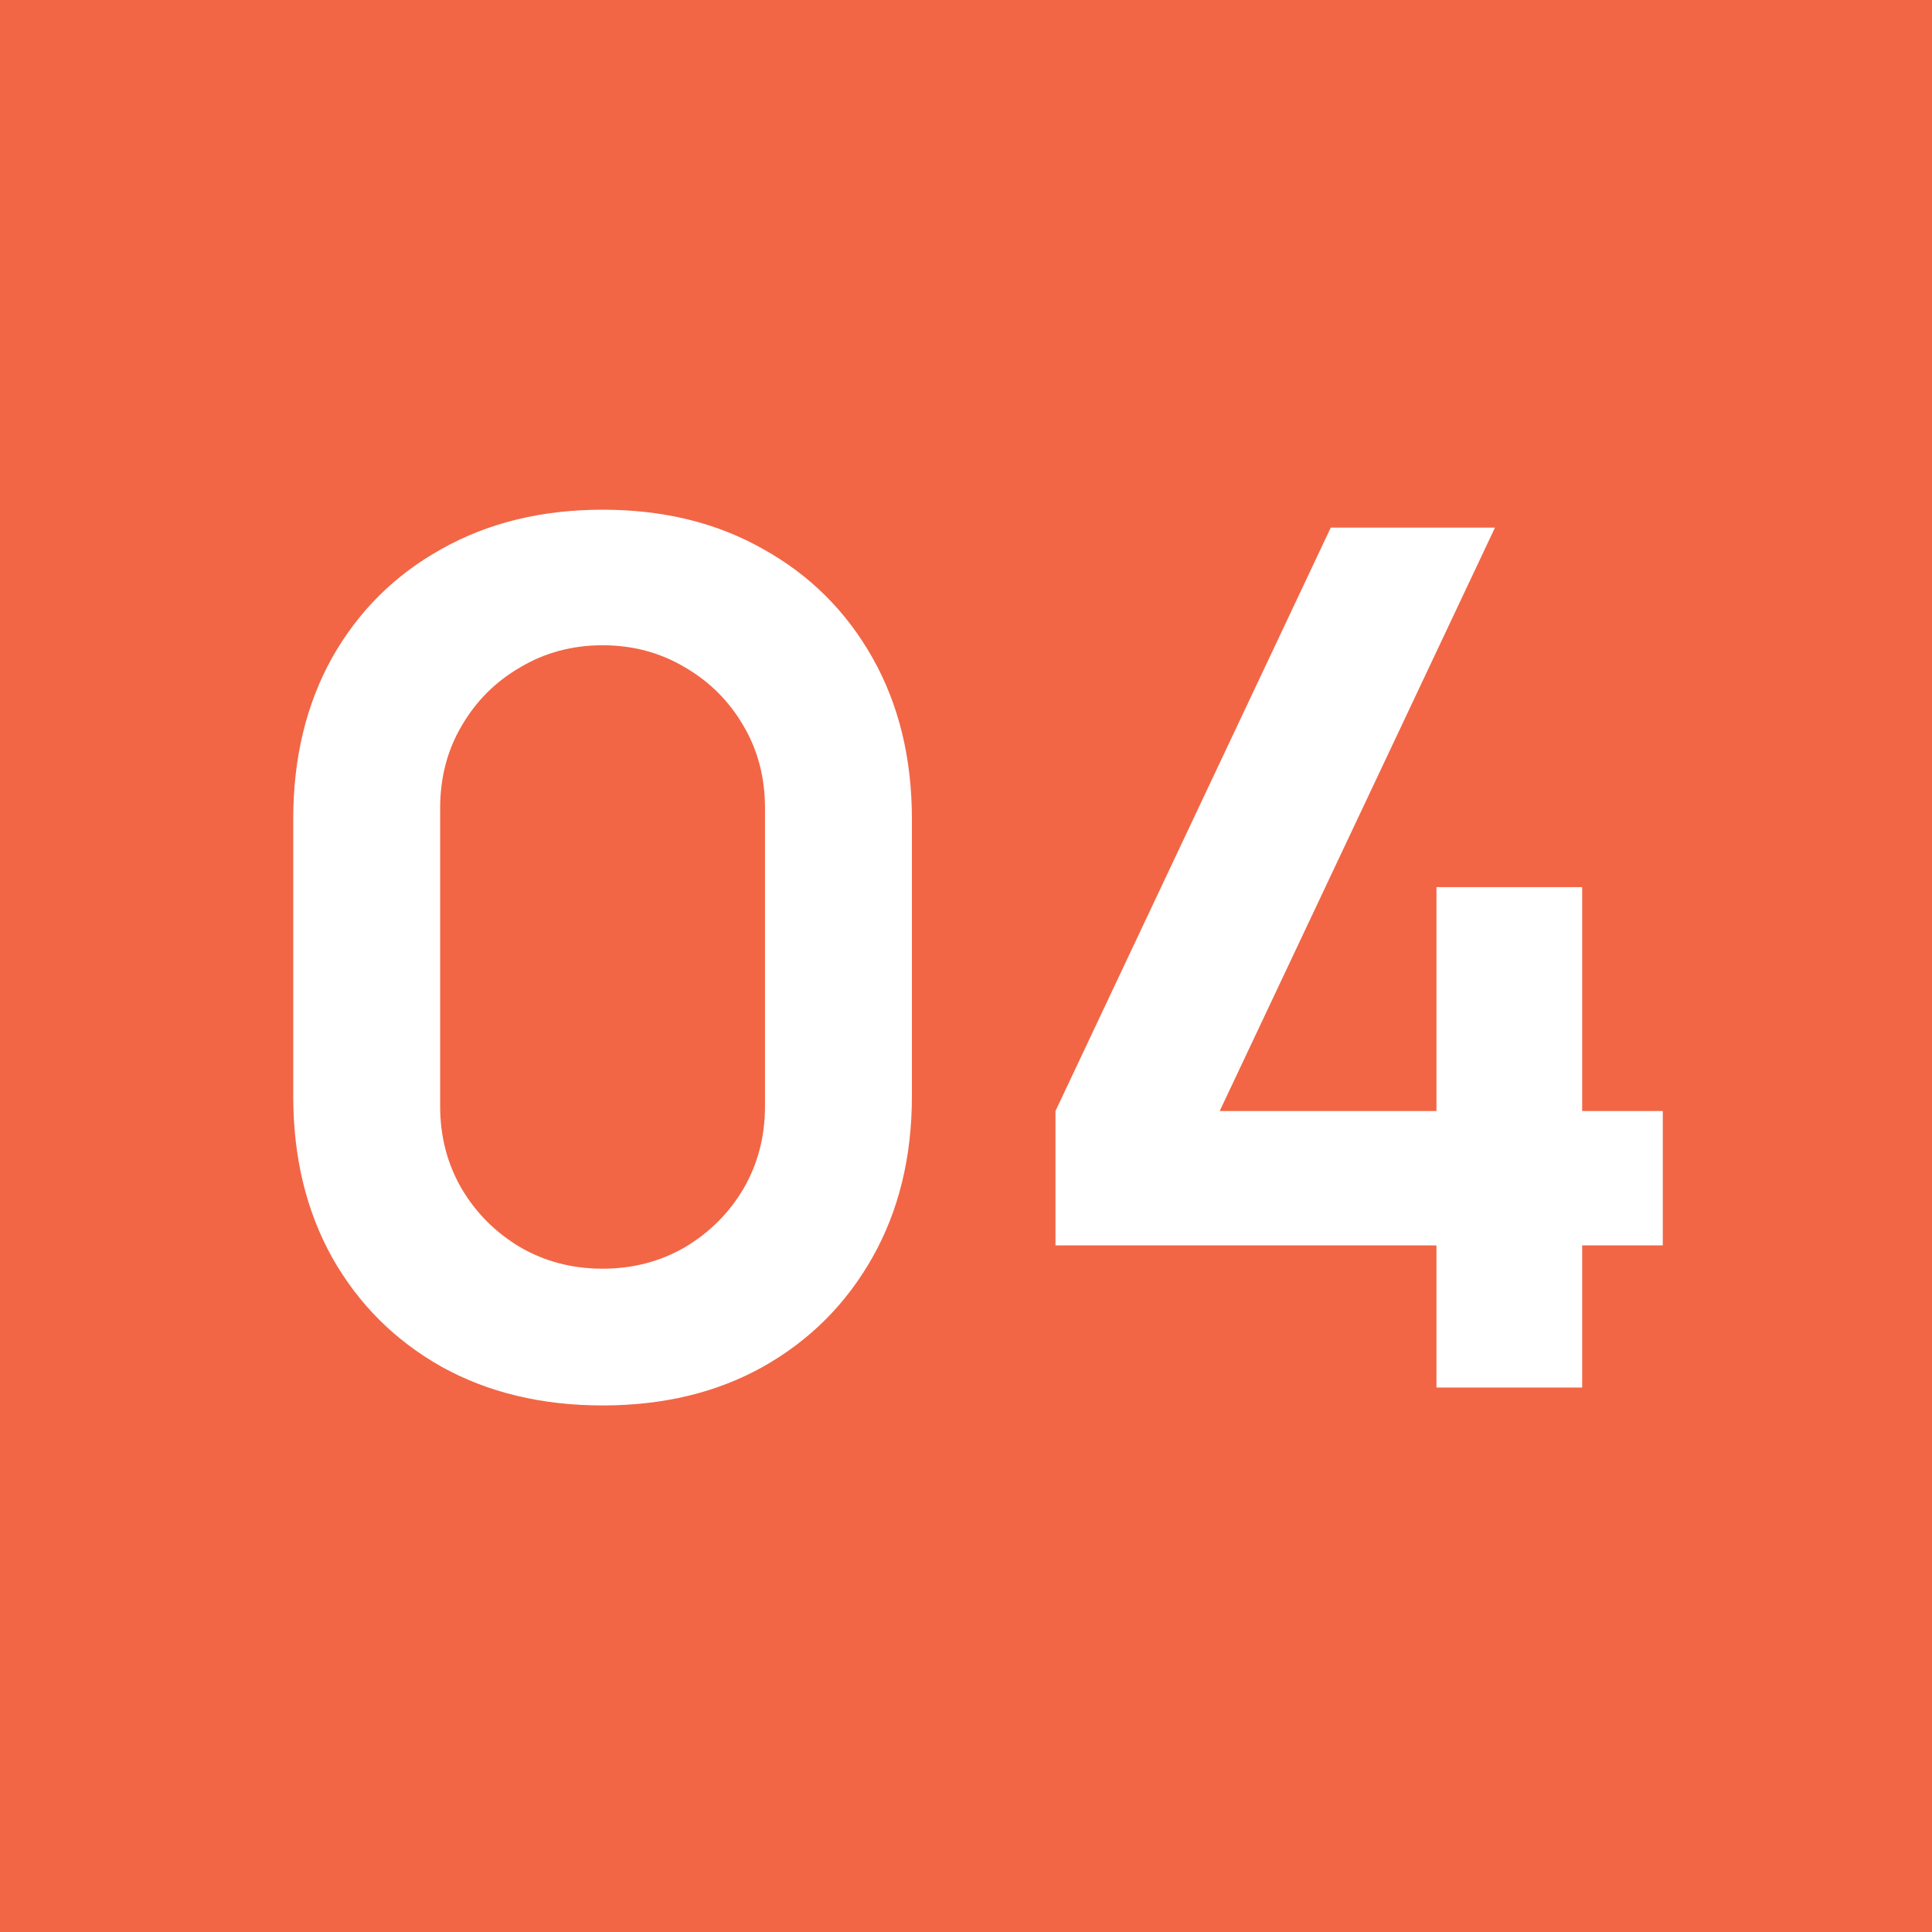 <?xml version="1.0" encoding="UTF-8"?> <svg xmlns="http://www.w3.org/2000/svg" width="55" height="55" viewBox="0 0 55 55" fill="none"><rect width="55" height="55" fill="#F26645"></rect><path d="M17.154 40.01C15.42 40.01 13.89 39.642 12.564 38.905C11.238 38.157 10.201 37.12 9.453 35.794C8.716 34.468 8.348 32.938 8.348 31.204V23.316C8.348 21.582 8.716 20.052 9.453 18.726C10.201 17.4 11.238 16.369 12.564 15.632C13.89 14.884 15.42 14.51 17.154 14.51C18.888 14.51 20.412 14.884 21.727 15.632C23.053 16.369 24.09 17.4 24.838 18.726C25.586 20.052 25.96 21.582 25.96 23.316V31.204C25.96 32.938 25.586 34.468 24.838 35.794C24.09 37.12 23.053 38.157 21.727 38.905C20.412 39.642 18.888 40.01 17.154 40.01ZM17.154 36.117C18.015 36.117 18.797 35.913 19.5 35.505C20.202 35.086 20.758 34.53 21.166 33.839C21.574 33.136 21.778 32.354 21.778 31.493V23.01C21.778 22.137 21.574 21.355 21.166 20.664C20.758 19.961 20.202 19.406 19.5 18.998C18.797 18.579 18.015 18.369 17.154 18.369C16.292 18.369 15.51 18.579 14.808 18.998C14.105 19.406 13.55 19.961 13.142 20.664C12.734 21.355 12.53 22.137 12.53 23.01V31.493C12.53 32.354 12.734 33.136 13.142 33.839C13.55 34.53 14.105 35.086 14.808 35.505C15.51 35.913 16.292 36.117 17.154 36.117ZM40.893 39.5V35.454H30.047V31.629L37.884 15.02H42.559L34.722 31.629H40.893V25.254H45.041V31.629H47.336V35.454H45.041V39.5H40.893Z" fill="white"></path></svg> 